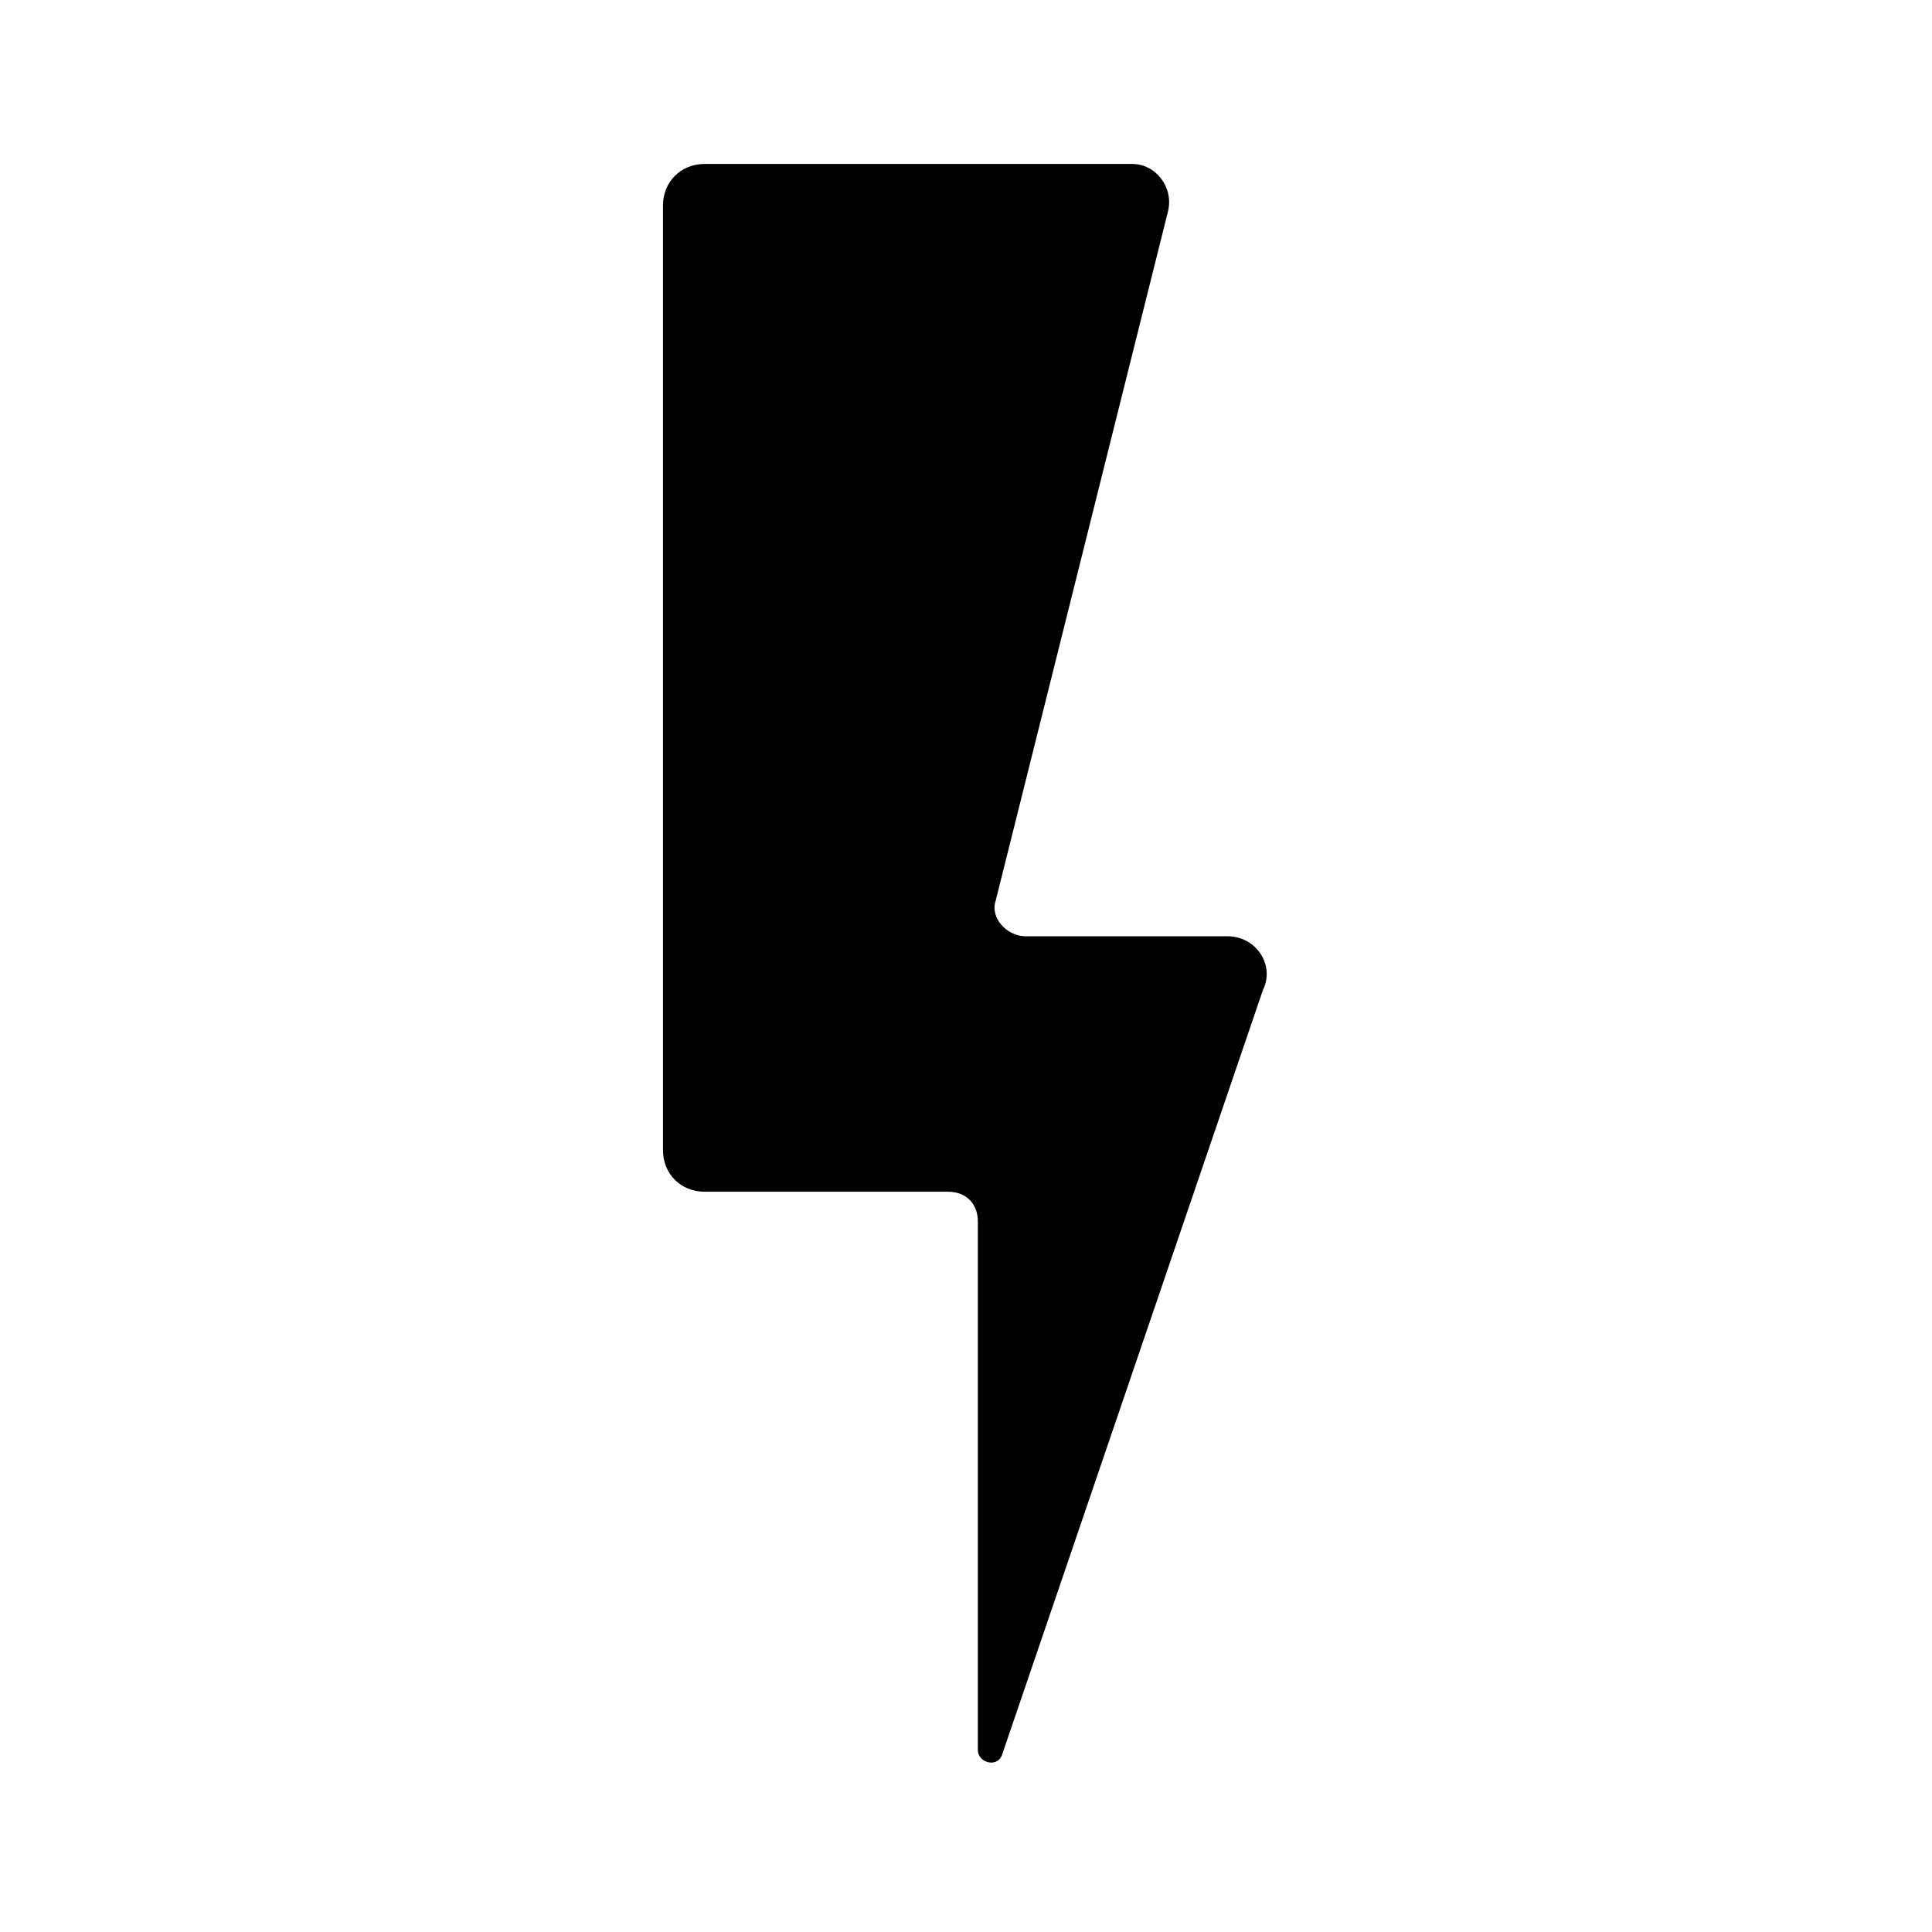 <?xml version="1.0" encoding="UTF-8"?>
<!-- Uploaded to: ICON Repo, www.svgrepo.com, Generator: ICON Repo Mixer Tools -->
<svg fill="#000000" width="800px" height="800px" version="1.1" viewBox="144 144 512 512" xmlns="http://www.w3.org/2000/svg">
 <path d="m469.27 392.12h-53.531c-4.723 0-9.445-4.723-7.871-9.445l45.656-182.63c1.574-6.297-3.148-12.594-9.445-12.594h-113.36c-6.297 0-11.02 4.723-11.02 11.02v250.33c0 6.297 4.723 11.02 11.02 11.02h64.551c4.723 0 7.871 3.148 7.871 7.871v140.12c0 3.148 4.723 4.723 6.297 1.574l69.273-203.09c3.148-6.297-1.574-14.172-9.445-14.172z"/>
</svg>